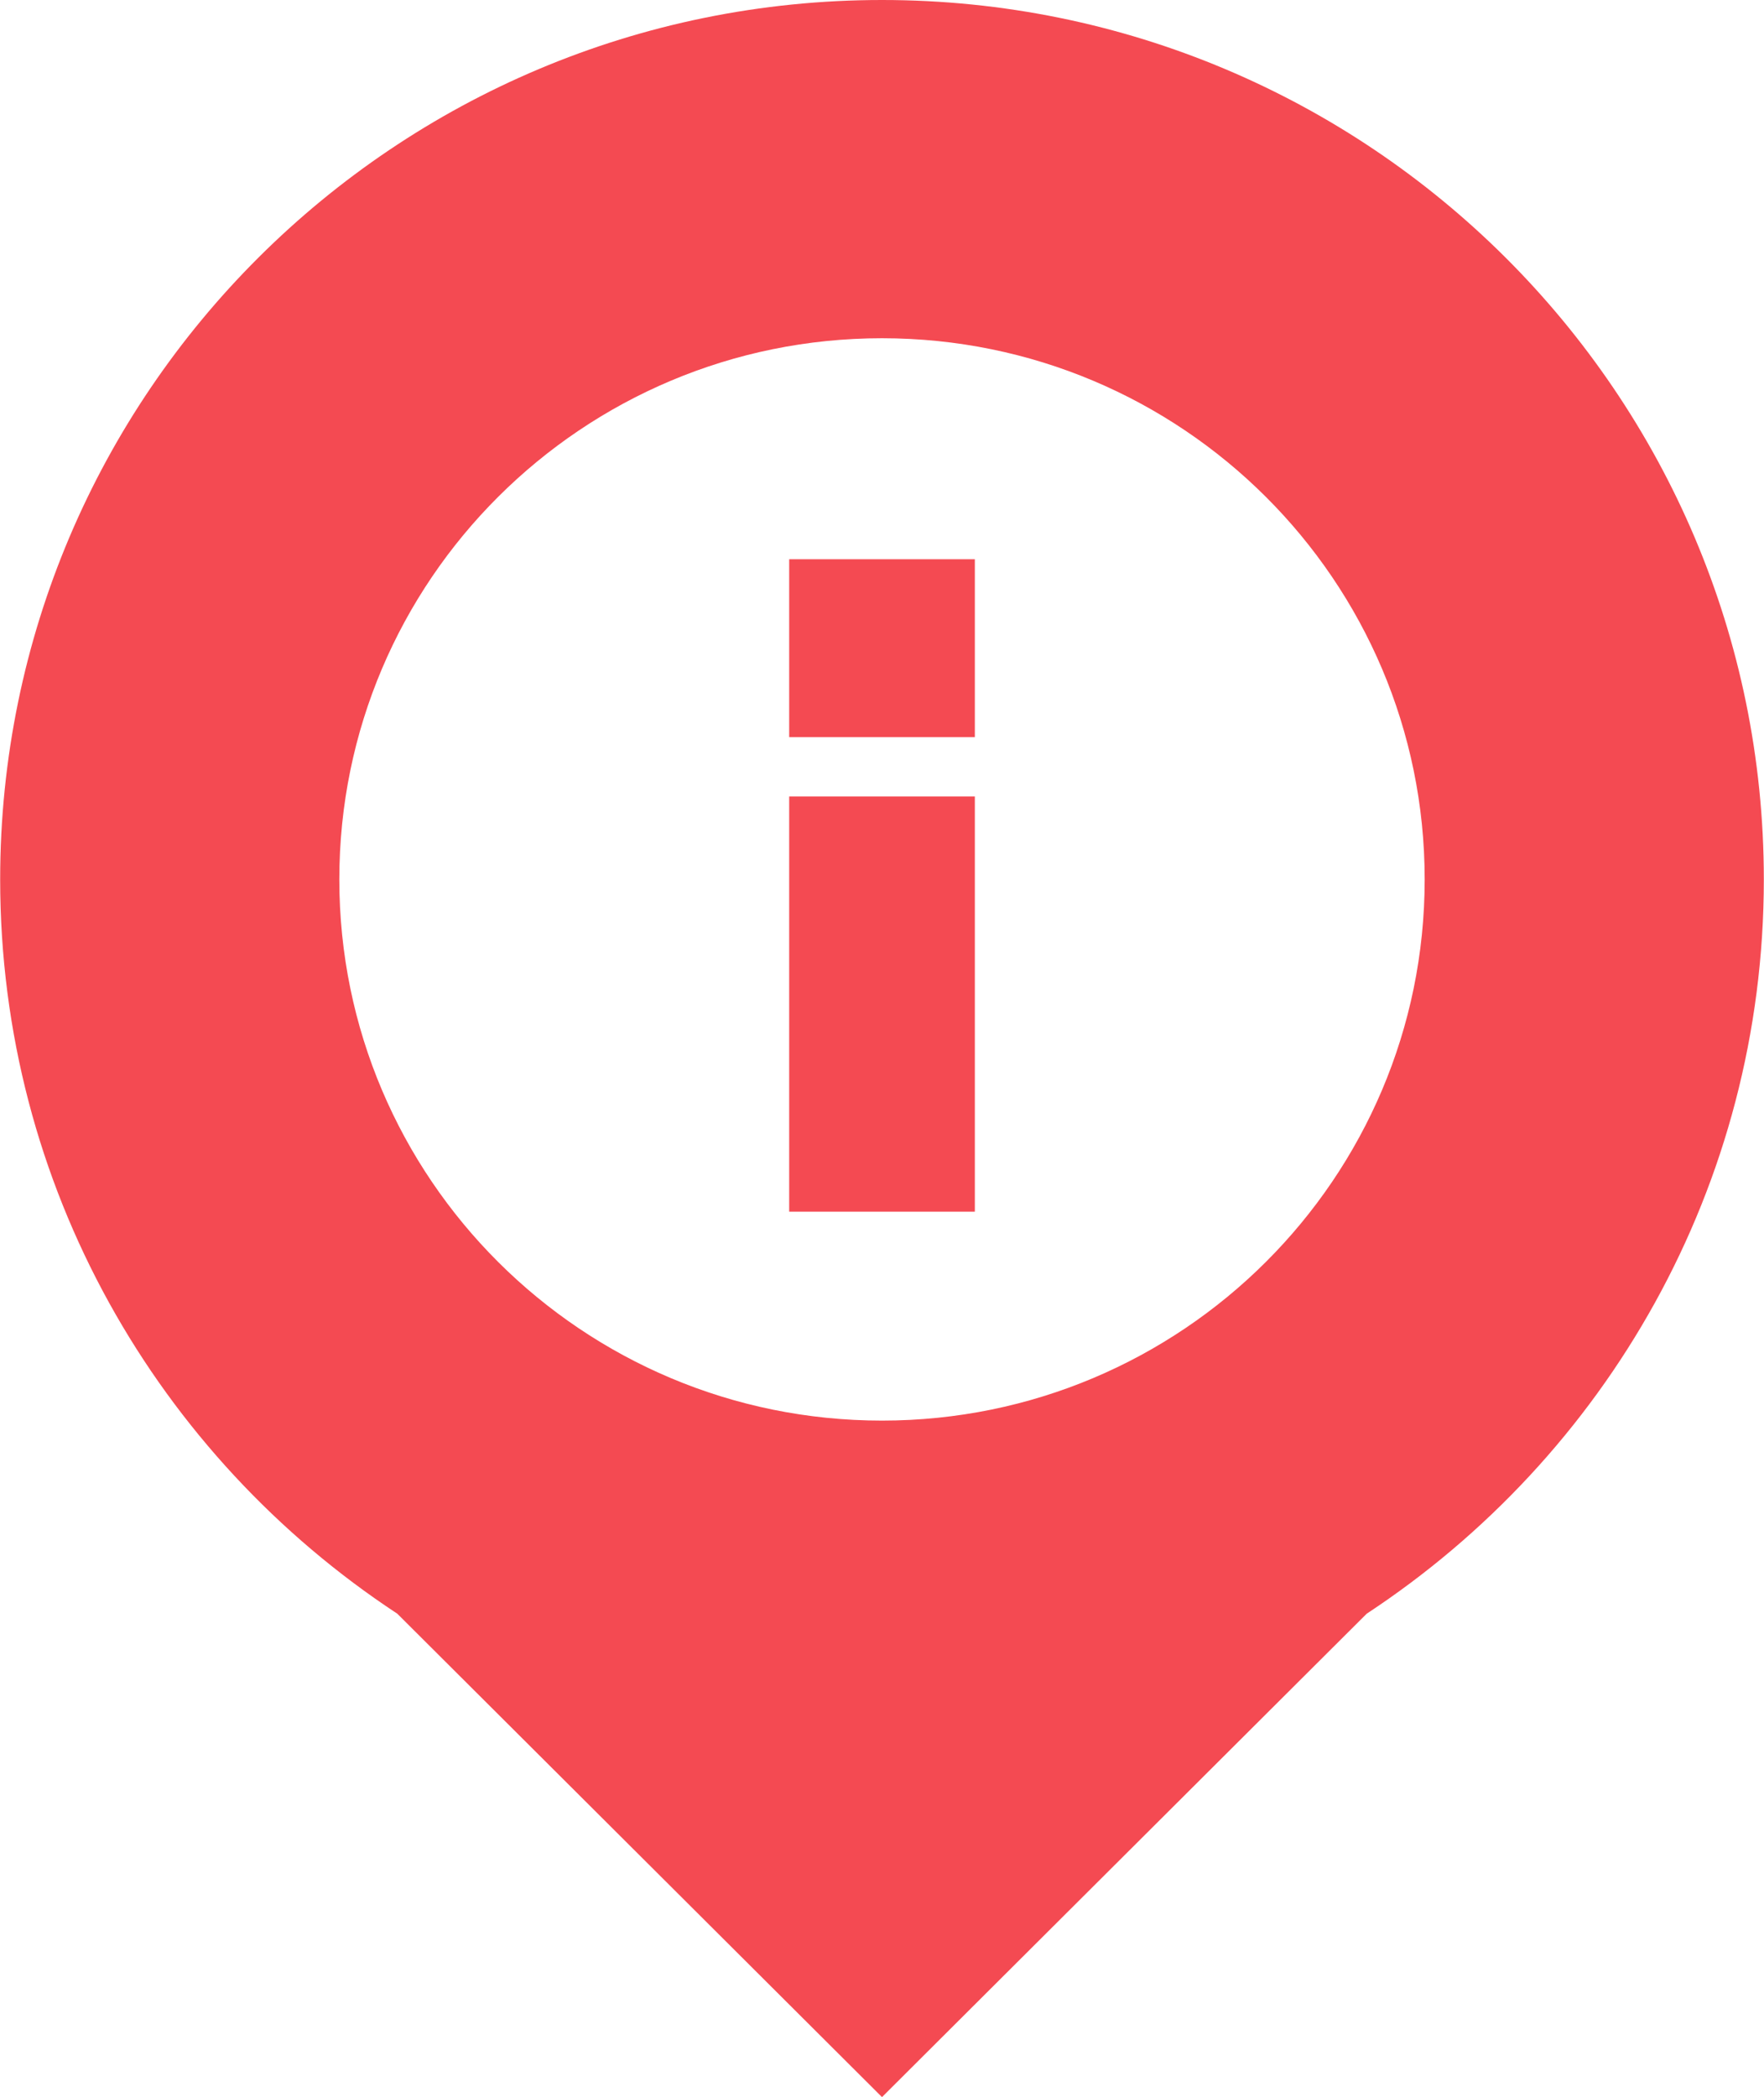 <?xml version="1.0" encoding="utf-8"?>
<!-- Generator: Adobe Illustrator 16.0.0, SVG Export Plug-In . SVG Version: 6.00 Build 0)  -->
<!DOCTYPE svg PUBLIC "-//W3C//DTD SVG 1.1//EN" "http://www.w3.org/Graphics/SVG/1.1/DTD/svg11.dtd">
<svg version="1.1" id="Layer_1" xmlns="http://www.w3.org/2000/svg" xmlns:xlink="http://www.w3.org/1999/xlink" x="0px" y="0px"
	 width="53.01px" height="63px" viewBox="0 0 53.01 63" enable-background="new 0 0 53.01 63" xml:space="preserve">
<path fill-rule="evenodd" clip-rule="evenodd" fill="#F44A52" d="M41.071,48.478L26.505,63L11.939,48.478
	C4.754,43.752,0.005,35.643,0.005,26.419C0.005,11.828,11.87,0,26.505,0c14.635,0,26.5,11.828,26.5,26.419
	C53.005,35.643,48.256,43.752,41.071,48.478z M26.505,10.161c-9.007,0-16.308,7.279-16.308,16.258s7.301,16.258,16.308,16.258
	c9.006,0,16.308-7.279,16.308-16.258S35.512,10.161,26.505,10.161z M23.716,23.927h5.579v12.473h-5.579V23.927z M23.716,16.8h5.579
	v5.345h-5.579V16.8z"/>
</svg>
